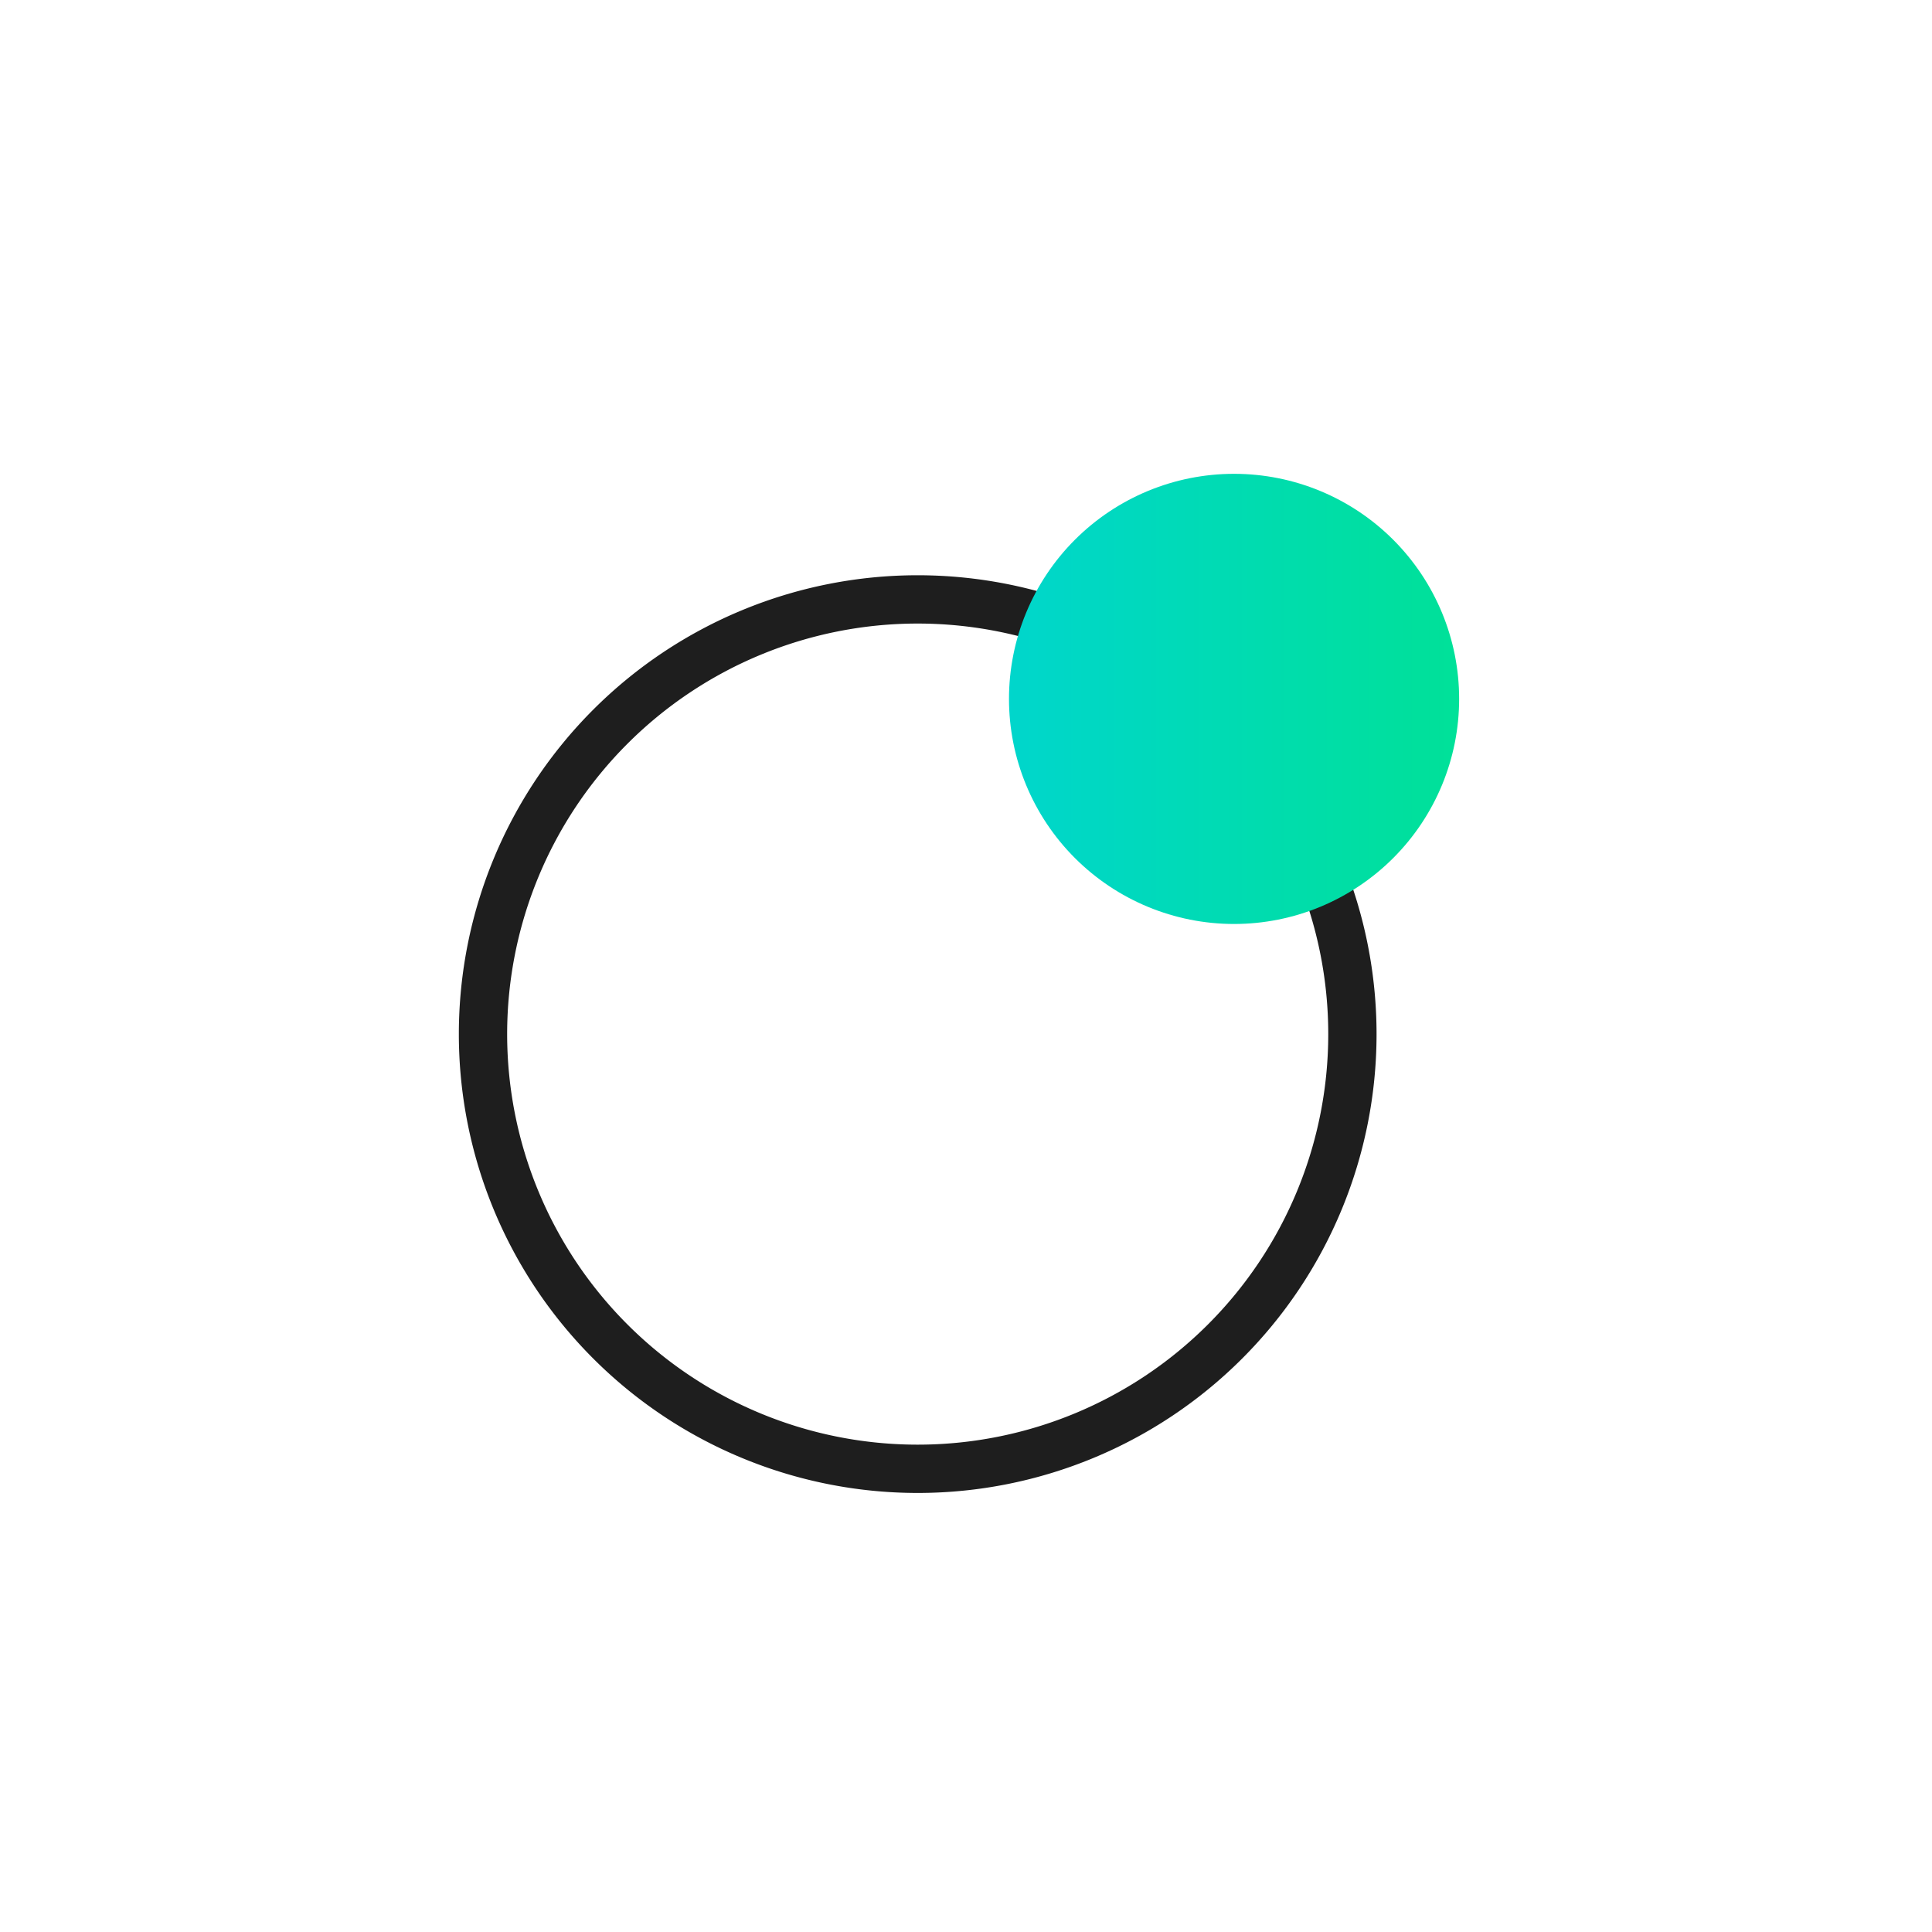 <?xml version="1.0" encoding="UTF-8"?> <svg xmlns="http://www.w3.org/2000/svg" xmlns:xlink="http://www.w3.org/1999/xlink" id="Layer_1" data-name="Layer 1" viewBox="0 0 40 40"> <defs> <style>.cls-1,.cls-2{fill:none;}.cls-2{stroke:#1e1e1e;stroke-miterlimit:10;}.cls-3{clip-path:url(#clip-path);}.cls-4{fill:url(#linear-gradient);}</style> <clipPath id="clip-path"> <path class="cls-1" d="M20.89,14.47a4.66,4.66,0,1,0,4.66-4.66,4.66,4.66,0,0,0-4.66,4.66"></path> </clipPath> <linearGradient id="linear-gradient" x1="-383.46" y1="446.89" x2="-382.46" y2="446.89" gradientTransform="matrix(9.32, 0, 0, -9.32, 3594.71, 4179.49)" gradientUnits="userSpaceOnUse"> <stop offset="0" stop-color="#00d6cc"></stop> <stop offset="0.95" stop-color="#00e09b"></stop> <stop offset="1" stop-color="#00e199"></stop> </linearGradient> </defs> <title>i3</title> <path class="cls-2" d="M10,21.41a9,9,0,1,1,9,9A9,9,0,0,1,10,21.41Z"></path> <g class="cls-3"> <rect class="cls-4" x="20.89" y="9.81" width="9.32" height="9.32"></rect> </g> </svg> 